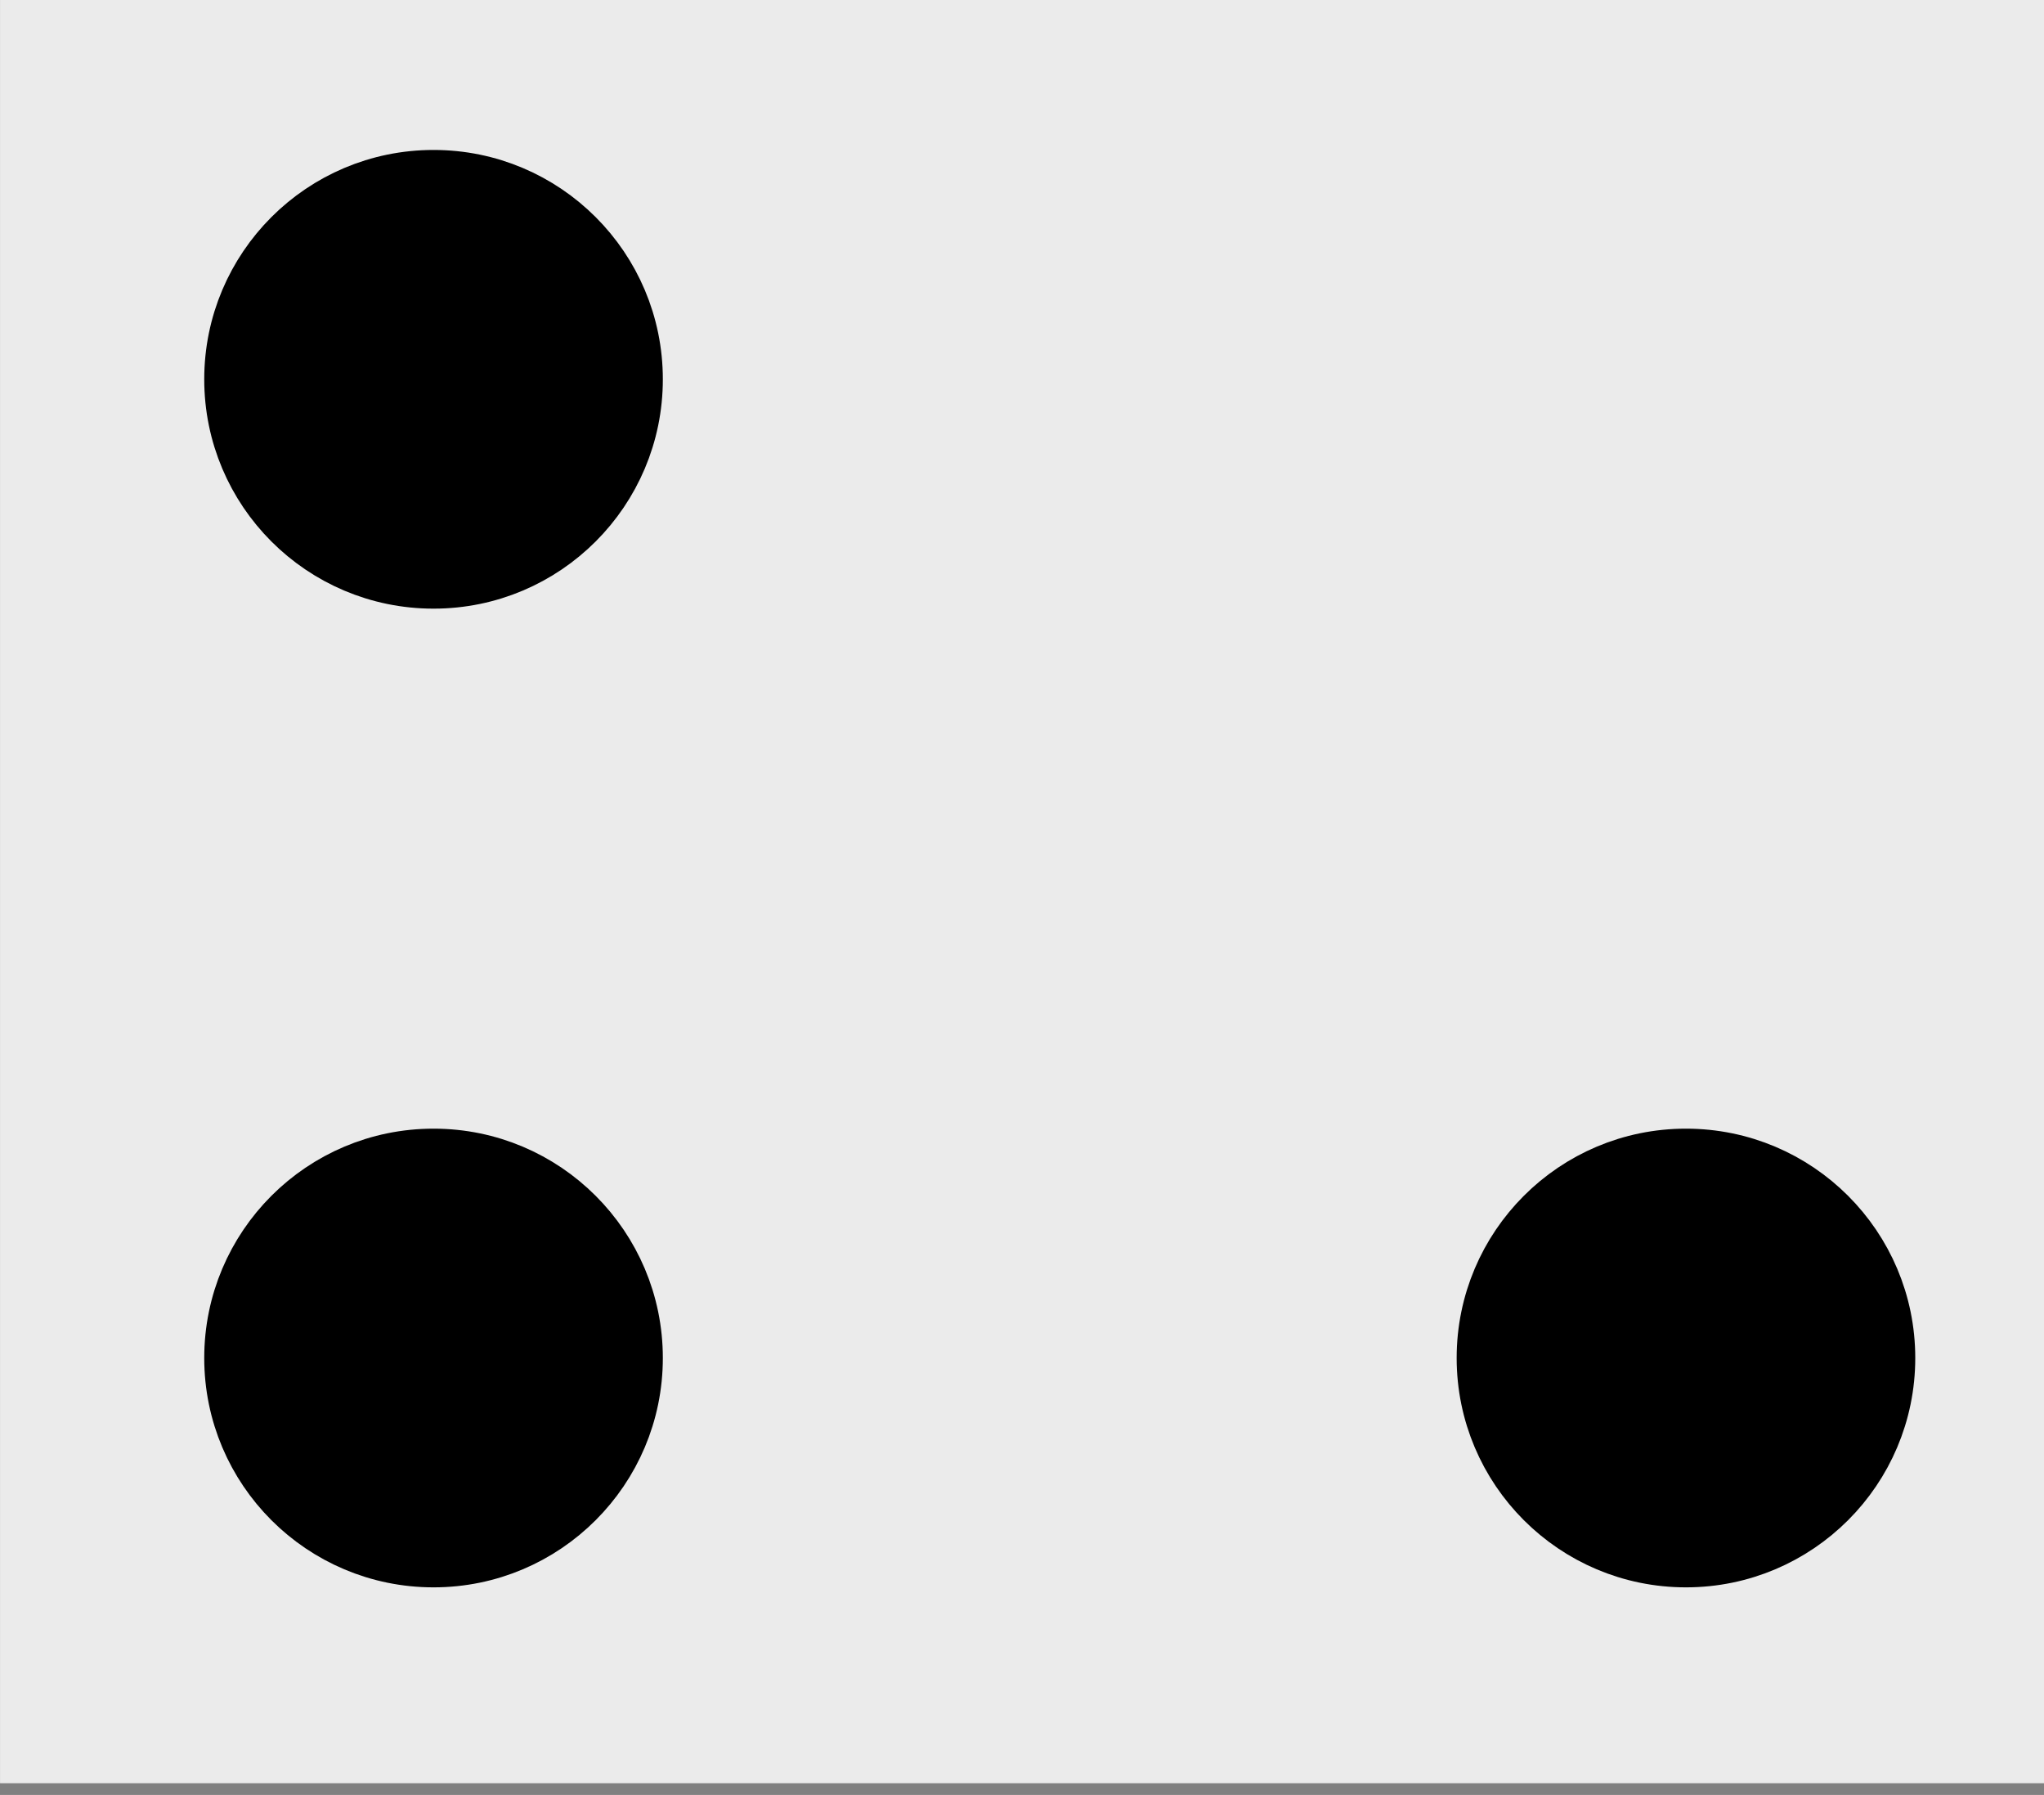 <?xml version="1.0" encoding="UTF-8" standalone="no"?>
<svg
   xmlns:dc="http://purl.org/dc/elements/1.1/"
   xmlns:cc="http://creativecommons.org/ns#"
   xmlns:rdf="http://www.w3.org/1999/02/22-rdf-syntax-ns#"
   xmlns:svg="http://www.w3.org/2000/svg"
   xmlns="http://www.w3.org/2000/svg"
   xmlns:sodipodi="http://sodipodi.sourceforge.net/DTD/sodipodi-0.dtd"
   xmlns:inkscape="http://www.inkscape.org/namespaces/inkscape"
   height="23.127"
   width="26.341"
   id="svg666"
   version="1.1"
   viewBox="0 0 26.341 23.127"
   sodipodi:docname="faithful_zoom.svg"
   inkscape:version="0.92.3 (2405546, 2018-03-11)">
  <rect x="0" y="0" width="26.341" height="23.127" style="fill:#808080;stroke:none;opacity:1;fill-opacity:1"/>
  <sodipodi:namedview
     pagecolor="#ffffff"
     bordercolor="#666666"
     borderopacity="1"
     objecttolerance="10"
     gridtolerance="10"
     guidetolerance="10"
     inkscape:pageopacity="0"
     inkscape:pageshadow="2"
     inkscape:window-width="1853"
     inkscape:window-height="1052"
     id="namedview27"
     showgrid="false"
     fit-margin-top="0"
     fit-margin-left="0"
     fit-margin-right="0"
     fit-margin-bottom="0"
     inkscape:zoom="5.2154701"
     inkscape:cx="47.795162"
     inkscape:cy="22.359999"
     inkscape:window-x="67"
     inkscape:window-y="0"
     inkscape:window-maximized="1"
     inkscape:current-layer="svg666" />
  <defs
     id="defs4">
    <style
       id="style2"
       type="text/css"><![CDATA[
    line, polyline, polygon, path, rect, circle {
      fill: none;
      stroke: #000000;
      stroke-linecap: round;
      stroke-linejoin: round;
      stroke-miterlimit: 10.00;
    }
  ]]></style>
  </defs>
  <defs
     id="defs13">
    <clipPath
       id="cpMjcuOTB8NDk4LjUyfDMyOS4xMnw1LjQ4">
      <rect
         style="fill:none;stroke:#000000;stroke-linecap:round;stroke-linejoin:round;stroke-miterlimit:10"
         id="rect10"
         height="323.64"
         width="470.63"
         y="5.48"
         x="27.9" />
    </clipPath>
  </defs>
  <rect
     transform="matrix(0.056,0,0,0.071,-1.562,-0.392)"
     id="rect15"
     clip-path="url(#cpMjcuOTB8NDk4LjUyfDMyOS4xMnw1LjQ4)"
     style="fill:#ebebeb;stroke:none;stroke-width:1.07;stroke-linecap:round;stroke-linejoin:round;stroke-miterlimit:10"
     height="323.64"
     width="470.63"
     y="5.48"
     x="27.9" />
  <circle
     transform="translate(-269.733,-131.563)"
     id="circle167"
     clip-path="url(#cpMjcuOTB8NDk4LjUyfDMyOS4xMnw1LjQ4)"
     style="fill:#000000;stroke:#000000;stroke-width:0.71;stroke-linecap:round;stroke-linejoin:round;stroke-miterlimit:10"
     r="1.95pt"
     cy="136.45"
     cx="275.32" />
  <circle
     transform="translate(-269.733,-131.563)"
     id="circle363"
     clip-path="url(#cpMjcuOTB8NDk4LjUyfDMyOS4xMnw1LjQ4)"
     style="fill:#000000;stroke:#000000;stroke-width:0.71;stroke-linecap:round;stroke-linejoin:round;stroke-miterlimit:10"
     r="1.95pt"
     cy="149.06"
     cx="275.32" />
  <circle
     transform="translate(-269.733,-131.563)"
     id="circle559"
     clip-path="url(#cpMjcuOTB8NDk4LjUyfDMyOS4xMnw1LjQ4)"
     style="fill:#000000;stroke:#000000;stroke-width:0.71;stroke-linecap:round;stroke-linejoin:round;stroke-miterlimit:10"
     r="1.95pt"
     cy="149.06"
     cx="291.46" />
  <defs
     id="defs602">
    <clipPath
       id="cpMC4wMHw1MDQuMDB8MzYwLjAwfDAuMDA=">
      <rect
         style="fill:none;stroke:#000000;stroke-linecap:round;stroke-linejoin:round;stroke-miterlimit:10"
         id="rect599"
         height="360"
         width="504"
         y="0"
         x="0" />
    </clipPath>
  </defs>
</svg>
